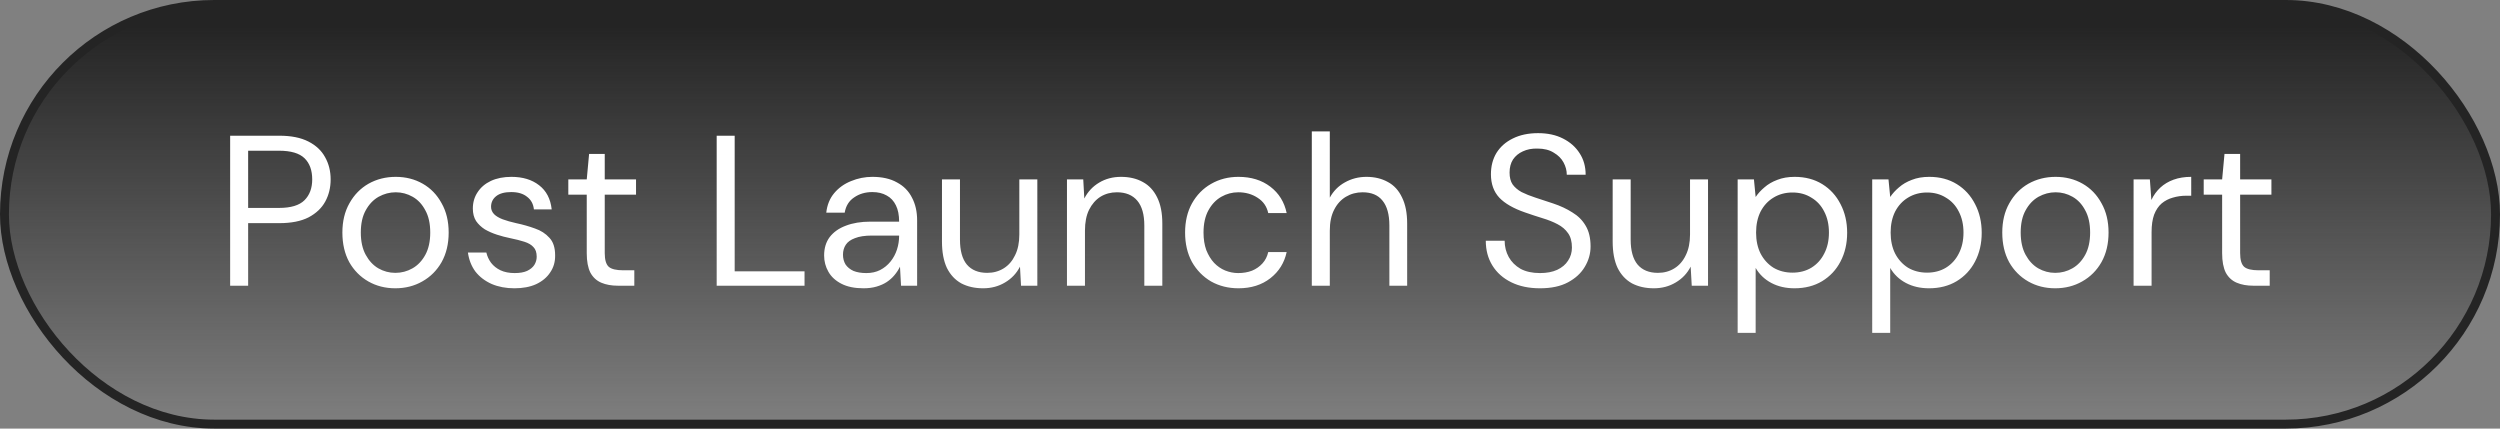 <svg width="280" height="48" viewBox="0 0 280 48" fill="none" xmlns="http://www.w3.org/2000/svg">
<rect x="0" y="0" width="280" height="48" fill="#808080" stroke="none"/>
<rect x="0.5" y="0.5" width="279" height="47" rx="23.5" fill="url(#paint0_linear_804_1992)"/>
<rect x="0.5" y="0.5" width="279" height="47" rx="23.5" stroke="#242424"/>
<path d="M25.776 32V15.2H31.296C32.608 15.2 33.688 15.416 34.536 15.848C35.384 16.28 36.008 16.864 36.408 17.6C36.824 18.336 37.032 19.168 37.032 20.096C37.032 21.008 36.832 21.832 36.432 22.568C36.032 23.304 35.408 23.896 34.56 24.344C33.712 24.776 32.624 24.992 31.296 24.992H27.792V32H25.776ZM27.792 23.288H31.248C32.576 23.288 33.528 23 34.104 22.424C34.68 21.848 34.968 21.072 34.968 20.096C34.968 19.072 34.68 18.28 34.104 17.72C33.528 17.16 32.576 16.88 31.248 16.88H27.792V23.288ZM44.275 32.288C43.155 32.288 42.147 32.032 41.251 31.52C40.355 31.008 39.643 30.288 39.115 29.36C38.603 28.416 38.347 27.312 38.347 26.048C38.347 24.784 38.611 23.688 39.139 22.76C39.667 21.816 40.379 21.088 41.275 20.576C42.187 20.064 43.203 19.808 44.323 19.808C45.443 19.808 46.451 20.064 47.347 20.576C48.243 21.088 48.947 21.816 49.459 22.76C49.987 23.688 50.251 24.784 50.251 26.048C50.251 27.312 49.987 28.416 49.459 29.36C48.931 30.288 48.211 31.008 47.299 31.52C46.403 32.032 45.395 32.288 44.275 32.288ZM44.275 30.56C44.963 30.56 45.603 30.392 46.195 30.056C46.787 29.72 47.267 29.216 47.635 28.544C48.003 27.872 48.187 27.04 48.187 26.048C48.187 25.04 48.003 24.208 47.635 23.552C47.283 22.88 46.811 22.376 46.219 22.04C45.627 21.704 44.995 21.536 44.323 21.536C43.651 21.536 43.011 21.704 42.403 22.04C41.811 22.376 41.331 22.88 40.963 23.552C40.595 24.208 40.411 25.04 40.411 26.048C40.411 27.04 40.595 27.872 40.963 28.544C41.331 29.216 41.803 29.72 42.379 30.056C42.971 30.392 43.603 30.56 44.275 30.56ZM57.614 32.288C56.67 32.288 55.822 32.128 55.07 31.808C54.318 31.472 53.71 31.008 53.246 30.416C52.798 29.808 52.518 29.096 52.406 28.28H54.47C54.566 28.696 54.742 29.08 54.998 29.432C55.27 29.784 55.622 30.064 56.054 30.272C56.502 30.48 57.03 30.584 57.638 30.584C58.214 30.584 58.678 30.504 59.03 30.344C59.398 30.168 59.67 29.944 59.846 29.672C60.022 29.384 60.11 29.08 60.11 28.76C60.11 28.28 59.99 27.92 59.75 27.68C59.526 27.424 59.19 27.224 58.742 27.08C58.294 26.936 57.758 26.8 57.134 26.672C56.654 26.576 56.166 26.448 55.67 26.288C55.174 26.128 54.718 25.928 54.302 25.688C53.902 25.432 53.574 25.12 53.318 24.752C53.078 24.368 52.958 23.904 52.958 23.36C52.958 22.672 53.134 22.064 53.486 21.536C53.838 20.992 54.334 20.568 54.974 20.264C55.63 19.96 56.398 19.808 57.278 19.808C58.542 19.808 59.574 20.12 60.374 20.744C61.19 21.368 61.662 22.272 61.79 23.456H59.798C59.734 22.848 59.478 22.376 59.03 22.04C58.598 21.688 58.006 21.512 57.254 21.512C56.518 21.512 55.958 21.664 55.574 21.968C55.19 22.272 54.998 22.672 54.998 23.168C54.998 23.472 55.11 23.744 55.334 23.984C55.558 24.208 55.878 24.4 56.294 24.56C56.726 24.72 57.23 24.864 57.806 24.992C58.558 25.152 59.262 25.352 59.918 25.592C60.574 25.816 61.11 26.16 61.526 26.624C61.958 27.072 62.174 27.728 62.174 28.592C62.19 29.312 62.006 29.952 61.622 30.512C61.254 31.072 60.726 31.512 60.038 31.832C59.366 32.136 58.558 32.288 57.614 32.288ZM69.219 32C68.499 32 67.875 31.888 67.347 31.664C66.819 31.44 66.411 31.064 66.123 30.536C65.851 29.992 65.715 29.264 65.715 28.352V21.8H63.651V20.096H65.715L65.979 17.24H67.731V20.096H71.235V21.8H67.731V28.352C67.731 29.104 67.883 29.616 68.187 29.888C68.491 30.144 69.027 30.272 69.795 30.272H71.043V32H69.219ZM80.268 32V15.2H82.284V30.392H90.108V32H80.268ZM96.718 32.288C95.726 32.288 94.902 32.12 94.246 31.784C93.59 31.448 93.102 31 92.782 30.44C92.462 29.88 92.302 29.272 92.302 28.616C92.302 27.8 92.51 27.112 92.926 26.552C93.358 25.992 93.958 25.568 94.726 25.28C95.51 24.976 96.43 24.824 97.486 24.824H100.702C100.702 24.088 100.582 23.48 100.342 23C100.102 22.504 99.758 22.136 99.31 21.896C98.862 21.64 98.326 21.512 97.702 21.512C96.918 21.512 96.238 21.712 95.662 22.112C95.086 22.496 94.734 23.064 94.606 23.816H92.542C92.638 22.952 92.934 22.224 93.43 21.632C93.926 21.04 94.55 20.592 95.302 20.288C96.07 19.968 96.87 19.808 97.702 19.808C98.806 19.808 99.726 20.016 100.462 20.432C101.214 20.832 101.774 21.4 102.142 22.136C102.526 22.856 102.718 23.704 102.718 24.68V32H100.918L100.798 29.864C100.638 30.2 100.43 30.52 100.174 30.824C99.934 31.112 99.646 31.368 99.31 31.592C98.99 31.8 98.614 31.968 98.182 32.096C97.75 32.224 97.262 32.288 96.718 32.288ZM97.03 30.584C97.606 30.584 98.118 30.472 98.566 30.248C99.03 30.008 99.422 29.688 99.742 29.288C100.062 28.888 100.302 28.44 100.462 27.944C100.622 27.448 100.702 26.936 100.702 26.408V26.384H97.654C96.87 26.384 96.238 26.48 95.758 26.672C95.278 26.848 94.934 27.096 94.726 27.416C94.518 27.736 94.414 28.104 94.414 28.52C94.414 28.936 94.51 29.304 94.702 29.624C94.91 29.928 95.206 30.168 95.59 30.344C95.99 30.504 96.47 30.584 97.03 30.584ZM110.109 32.288C109.181 32.288 108.365 32.104 107.661 31.736C106.973 31.352 106.437 30.776 106.053 30.008C105.685 29.224 105.501 28.24 105.501 27.056V20.096H107.517V26.84C107.517 28.072 107.773 29 108.285 29.624C108.813 30.248 109.573 30.56 110.565 30.56C111.253 30.56 111.869 30.392 112.413 30.056C112.957 29.72 113.381 29.232 113.685 28.592C114.005 27.952 114.165 27.176 114.165 26.264V20.096H116.181V32H114.357L114.237 29.864C113.853 30.616 113.293 31.208 112.557 31.64C111.837 32.072 111.021 32.288 110.109 32.288ZM119.5 32V20.096H121.324L121.444 22.232C121.828 21.48 122.38 20.888 123.1 20.456C123.82 20.024 124.636 19.808 125.548 19.808C126.492 19.808 127.308 20 127.996 20.384C128.684 20.752 129.22 21.328 129.604 22.112C129.988 22.88 130.18 23.856 130.18 25.04V32H128.164V25.256C128.164 24.024 127.9 23.096 127.372 22.472C126.844 21.848 126.084 21.536 125.092 21.536C124.404 21.536 123.788 21.704 123.244 22.04C122.716 22.376 122.292 22.864 121.972 23.504C121.668 24.128 121.516 24.904 121.516 25.832V32H119.5ZM138.706 32.288C137.57 32.288 136.546 32.032 135.634 31.52C134.738 30.992 134.026 30.264 133.498 29.336C132.986 28.392 132.73 27.296 132.73 26.048C132.73 24.8 132.986 23.712 133.498 22.784C134.026 21.84 134.738 21.112 135.634 20.6C136.546 20.072 137.57 19.808 138.706 19.808C140.13 19.808 141.322 20.176 142.282 20.912C143.242 21.648 143.85 22.632 144.106 23.864H142.042C141.882 23.128 141.49 22.56 140.866 22.16C140.242 21.744 139.514 21.536 138.682 21.536C138.01 21.536 137.378 21.704 136.786 22.04C136.194 22.376 135.714 22.88 135.346 23.552C134.978 24.224 134.794 25.056 134.794 26.048C134.794 26.784 134.898 27.44 135.106 28.016C135.33 28.576 135.618 29.048 135.97 29.432C136.338 29.816 136.754 30.104 137.218 30.296C137.698 30.488 138.186 30.584 138.682 30.584C139.242 30.584 139.754 30.496 140.218 30.32C140.682 30.128 141.074 29.856 141.394 29.504C141.714 29.152 141.93 28.728 142.042 28.232H144.106C143.85 29.432 143.242 30.408 142.282 31.16C141.322 31.912 140.13 32.288 138.706 32.288ZM146.922 32V14.72H148.938V22.136C149.338 21.4 149.898 20.832 150.618 20.432C151.354 20.016 152.162 19.808 153.042 19.808C153.954 19.808 154.754 20 155.442 20.384C156.13 20.752 156.658 21.328 157.026 22.112C157.41 22.88 157.602 23.856 157.602 25.04V32H155.61V25.256C155.61 24.024 155.354 23.096 154.842 22.472C154.346 21.848 153.602 21.536 152.61 21.536C151.922 21.536 151.298 21.704 150.738 22.04C150.178 22.376 149.738 22.864 149.418 23.504C149.098 24.128 148.938 24.904 148.938 25.832V32H146.922ZM172.48 32.288C171.248 32.288 170.176 32.064 169.264 31.616C168.352 31.168 167.648 30.544 167.152 29.744C166.656 28.944 166.408 28.016 166.408 26.96H168.52C168.52 27.616 168.672 28.224 168.976 28.784C169.28 29.328 169.72 29.768 170.296 30.104C170.888 30.424 171.616 30.584 172.48 30.584C173.232 30.584 173.872 30.464 174.4 30.224C174.944 29.968 175.352 29.624 175.624 29.192C175.912 28.76 176.056 28.272 176.056 27.728C176.056 27.056 175.912 26.52 175.624 26.12C175.336 25.704 174.944 25.368 174.448 25.112C173.968 24.856 173.408 24.632 172.768 24.44C172.144 24.248 171.488 24.032 170.8 23.792C169.504 23.344 168.544 22.792 167.92 22.136C167.296 21.464 166.984 20.592 166.984 19.52C166.984 18.608 167.192 17.808 167.608 17.12C168.04 16.432 168.648 15.896 169.432 15.512C170.232 15.112 171.176 14.912 172.264 14.912C173.336 14.912 174.264 15.112 175.048 15.512C175.848 15.912 176.472 16.464 176.92 17.168C177.368 17.856 177.592 18.656 177.592 19.568H175.48C175.48 19.104 175.36 18.648 175.12 18.2C174.88 17.752 174.512 17.384 174.016 17.096C173.536 16.792 172.928 16.64 172.192 16.64C171.584 16.624 171.04 16.728 170.56 16.952C170.096 17.16 169.728 17.464 169.456 17.864C169.2 18.264 169.072 18.752 169.072 19.328C169.072 19.872 169.184 20.312 169.408 20.648C169.648 20.984 169.984 21.272 170.416 21.512C170.864 21.736 171.384 21.944 171.976 22.136C172.568 22.328 173.224 22.544 173.944 22.784C174.76 23.056 175.48 23.392 176.104 23.792C176.744 24.176 177.24 24.672 177.592 25.28C177.96 25.888 178.144 26.664 178.144 27.608C178.144 28.408 177.928 29.168 177.496 29.888C177.08 30.592 176.456 31.168 175.624 31.616C174.792 32.064 173.744 32.288 172.48 32.288ZM185.227 32.288C184.299 32.288 183.483 32.104 182.779 31.736C182.091 31.352 181.555 30.776 181.171 30.008C180.803 29.224 180.619 28.24 180.619 27.056V20.096H182.635V26.84C182.635 28.072 182.891 29 183.403 29.624C183.931 30.248 184.691 30.56 185.683 30.56C186.371 30.56 186.987 30.392 187.531 30.056C188.075 29.72 188.499 29.232 188.803 28.592C189.123 27.952 189.283 27.176 189.283 26.264V20.096H191.299V32H189.475L189.355 29.864C188.971 30.616 188.411 31.208 187.675 31.64C186.955 32.072 186.139 32.288 185.227 32.288ZM194.617 37.28V20.096H196.441L196.633 22.064C196.889 21.68 197.217 21.32 197.617 20.984C198.017 20.632 198.497 20.352 199.057 20.144C199.617 19.92 200.265 19.808 201.001 19.808C202.185 19.808 203.217 20.08 204.097 20.624C204.977 21.168 205.657 21.912 206.137 22.856C206.633 23.8 206.881 24.872 206.881 26.072C206.881 27.272 206.633 28.344 206.137 29.288C205.657 30.216 204.969 30.952 204.073 31.496C203.193 32.024 202.161 32.288 200.977 32.288C200.001 32.288 199.137 32.088 198.385 31.688C197.633 31.288 197.049 30.728 196.633 30.008V37.28H194.617ZM200.761 30.536C201.561 30.536 202.265 30.352 202.873 29.984C203.497 29.6 203.977 29.072 204.313 28.4C204.665 27.728 204.841 26.944 204.841 26.048C204.841 25.152 204.665 24.368 204.313 23.696C203.977 23.024 203.497 22.504 202.873 22.136C202.265 21.752 201.561 21.56 200.761 21.56C199.961 21.56 199.249 21.752 198.625 22.136C198.017 22.504 197.537 23.024 197.185 23.696C196.849 24.368 196.681 25.152 196.681 26.048C196.681 26.944 196.849 27.728 197.185 28.4C197.537 29.072 198.017 29.6 198.625 29.984C199.249 30.352 199.961 30.536 200.761 30.536ZM209.687 37.28V20.096H211.511L211.703 22.064C211.959 21.68 212.287 21.32 212.687 20.984C213.087 20.632 213.567 20.352 214.127 20.144C214.687 19.92 215.335 19.808 216.071 19.808C217.255 19.808 218.287 20.08 219.167 20.624C220.047 21.168 220.727 21.912 221.207 22.856C221.703 23.8 221.951 24.872 221.951 26.072C221.951 27.272 221.703 28.344 221.207 29.288C220.727 30.216 220.039 30.952 219.143 31.496C218.263 32.024 217.231 32.288 216.047 32.288C215.071 32.288 214.207 32.088 213.455 31.688C212.703 31.288 212.119 30.728 211.703 30.008V37.28H209.687ZM215.831 30.536C216.631 30.536 217.335 30.352 217.943 29.984C218.567 29.6 219.047 29.072 219.383 28.4C219.735 27.728 219.911 26.944 219.911 26.048C219.911 25.152 219.735 24.368 219.383 23.696C219.047 23.024 218.567 22.504 217.943 22.136C217.335 21.752 216.631 21.56 215.831 21.56C215.031 21.56 214.319 21.752 213.695 22.136C213.087 22.504 212.607 23.024 212.255 23.696C211.919 24.368 211.751 25.152 211.751 26.048C211.751 26.944 211.919 27.728 212.255 28.4C212.607 29.072 213.087 29.6 213.695 29.984C214.319 30.352 215.031 30.536 215.831 30.536ZM230.182 32.288C229.062 32.288 228.054 32.032 227.158 31.52C226.262 31.008 225.55 30.288 225.022 29.36C224.51 28.416 224.254 27.312 224.254 26.048C224.254 24.784 224.518 23.688 225.046 22.76C225.574 21.816 226.286 21.088 227.182 20.576C228.094 20.064 229.11 19.808 230.23 19.808C231.35 19.808 232.358 20.064 233.254 20.576C234.15 21.088 234.854 21.816 235.366 22.76C235.894 23.688 236.158 24.784 236.158 26.048C236.158 27.312 235.894 28.416 235.366 29.36C234.838 30.288 234.118 31.008 233.206 31.52C232.31 32.032 231.302 32.288 230.182 32.288ZM230.182 30.56C230.87 30.56 231.51 30.392 232.102 30.056C232.694 29.72 233.174 29.216 233.542 28.544C233.91 27.872 234.094 27.04 234.094 26.048C234.094 25.04 233.91 24.208 233.542 23.552C233.19 22.88 232.718 22.376 232.126 22.04C231.534 21.704 230.902 21.536 230.23 21.536C229.558 21.536 228.918 21.704 228.31 22.04C227.718 22.376 227.238 22.88 226.87 23.552C226.502 24.208 226.318 25.04 226.318 26.048C226.318 27.04 226.502 27.872 226.87 28.544C227.238 29.216 227.71 29.72 228.286 30.056C228.878 30.392 229.51 30.56 230.182 30.56ZM238.961 32V20.096H240.785L240.953 22.4C241.209 21.856 241.545 21.392 241.961 21.008C242.377 20.624 242.873 20.328 243.449 20.12C244.025 19.912 244.681 19.808 245.417 19.808V21.92H244.865C244.337 21.92 243.833 21.992 243.353 22.136C242.889 22.264 242.473 22.48 242.105 22.784C241.753 23.088 241.473 23.504 241.265 24.032C241.073 24.56 240.977 25.216 240.977 26V32H238.961ZM252.383 32C251.663 32 251.039 31.888 250.511 31.664C249.983 31.44 249.575 31.064 249.287 30.536C249.015 29.992 248.879 29.264 248.879 28.352V21.8H246.815V20.096H248.879L249.143 17.24H250.895V20.096H254.399V21.8H250.895V28.352C250.895 29.104 251.047 29.616 251.351 29.888C251.655 30.144 252.191 30.272 252.959 30.272H254.207V32H252.383Z" fill="white"/>
<defs>
<linearGradient id="paint0_linear_804_1992" x1="140.545" y1="3" x2="140.545" y2="48" gradientUnits="userSpaceOnUse">
<stop stop-color="#242424"/>
<stop offset="1" stop-color="#242424" stop-opacity="0"/>
</linearGradient>
</defs>
</svg>
